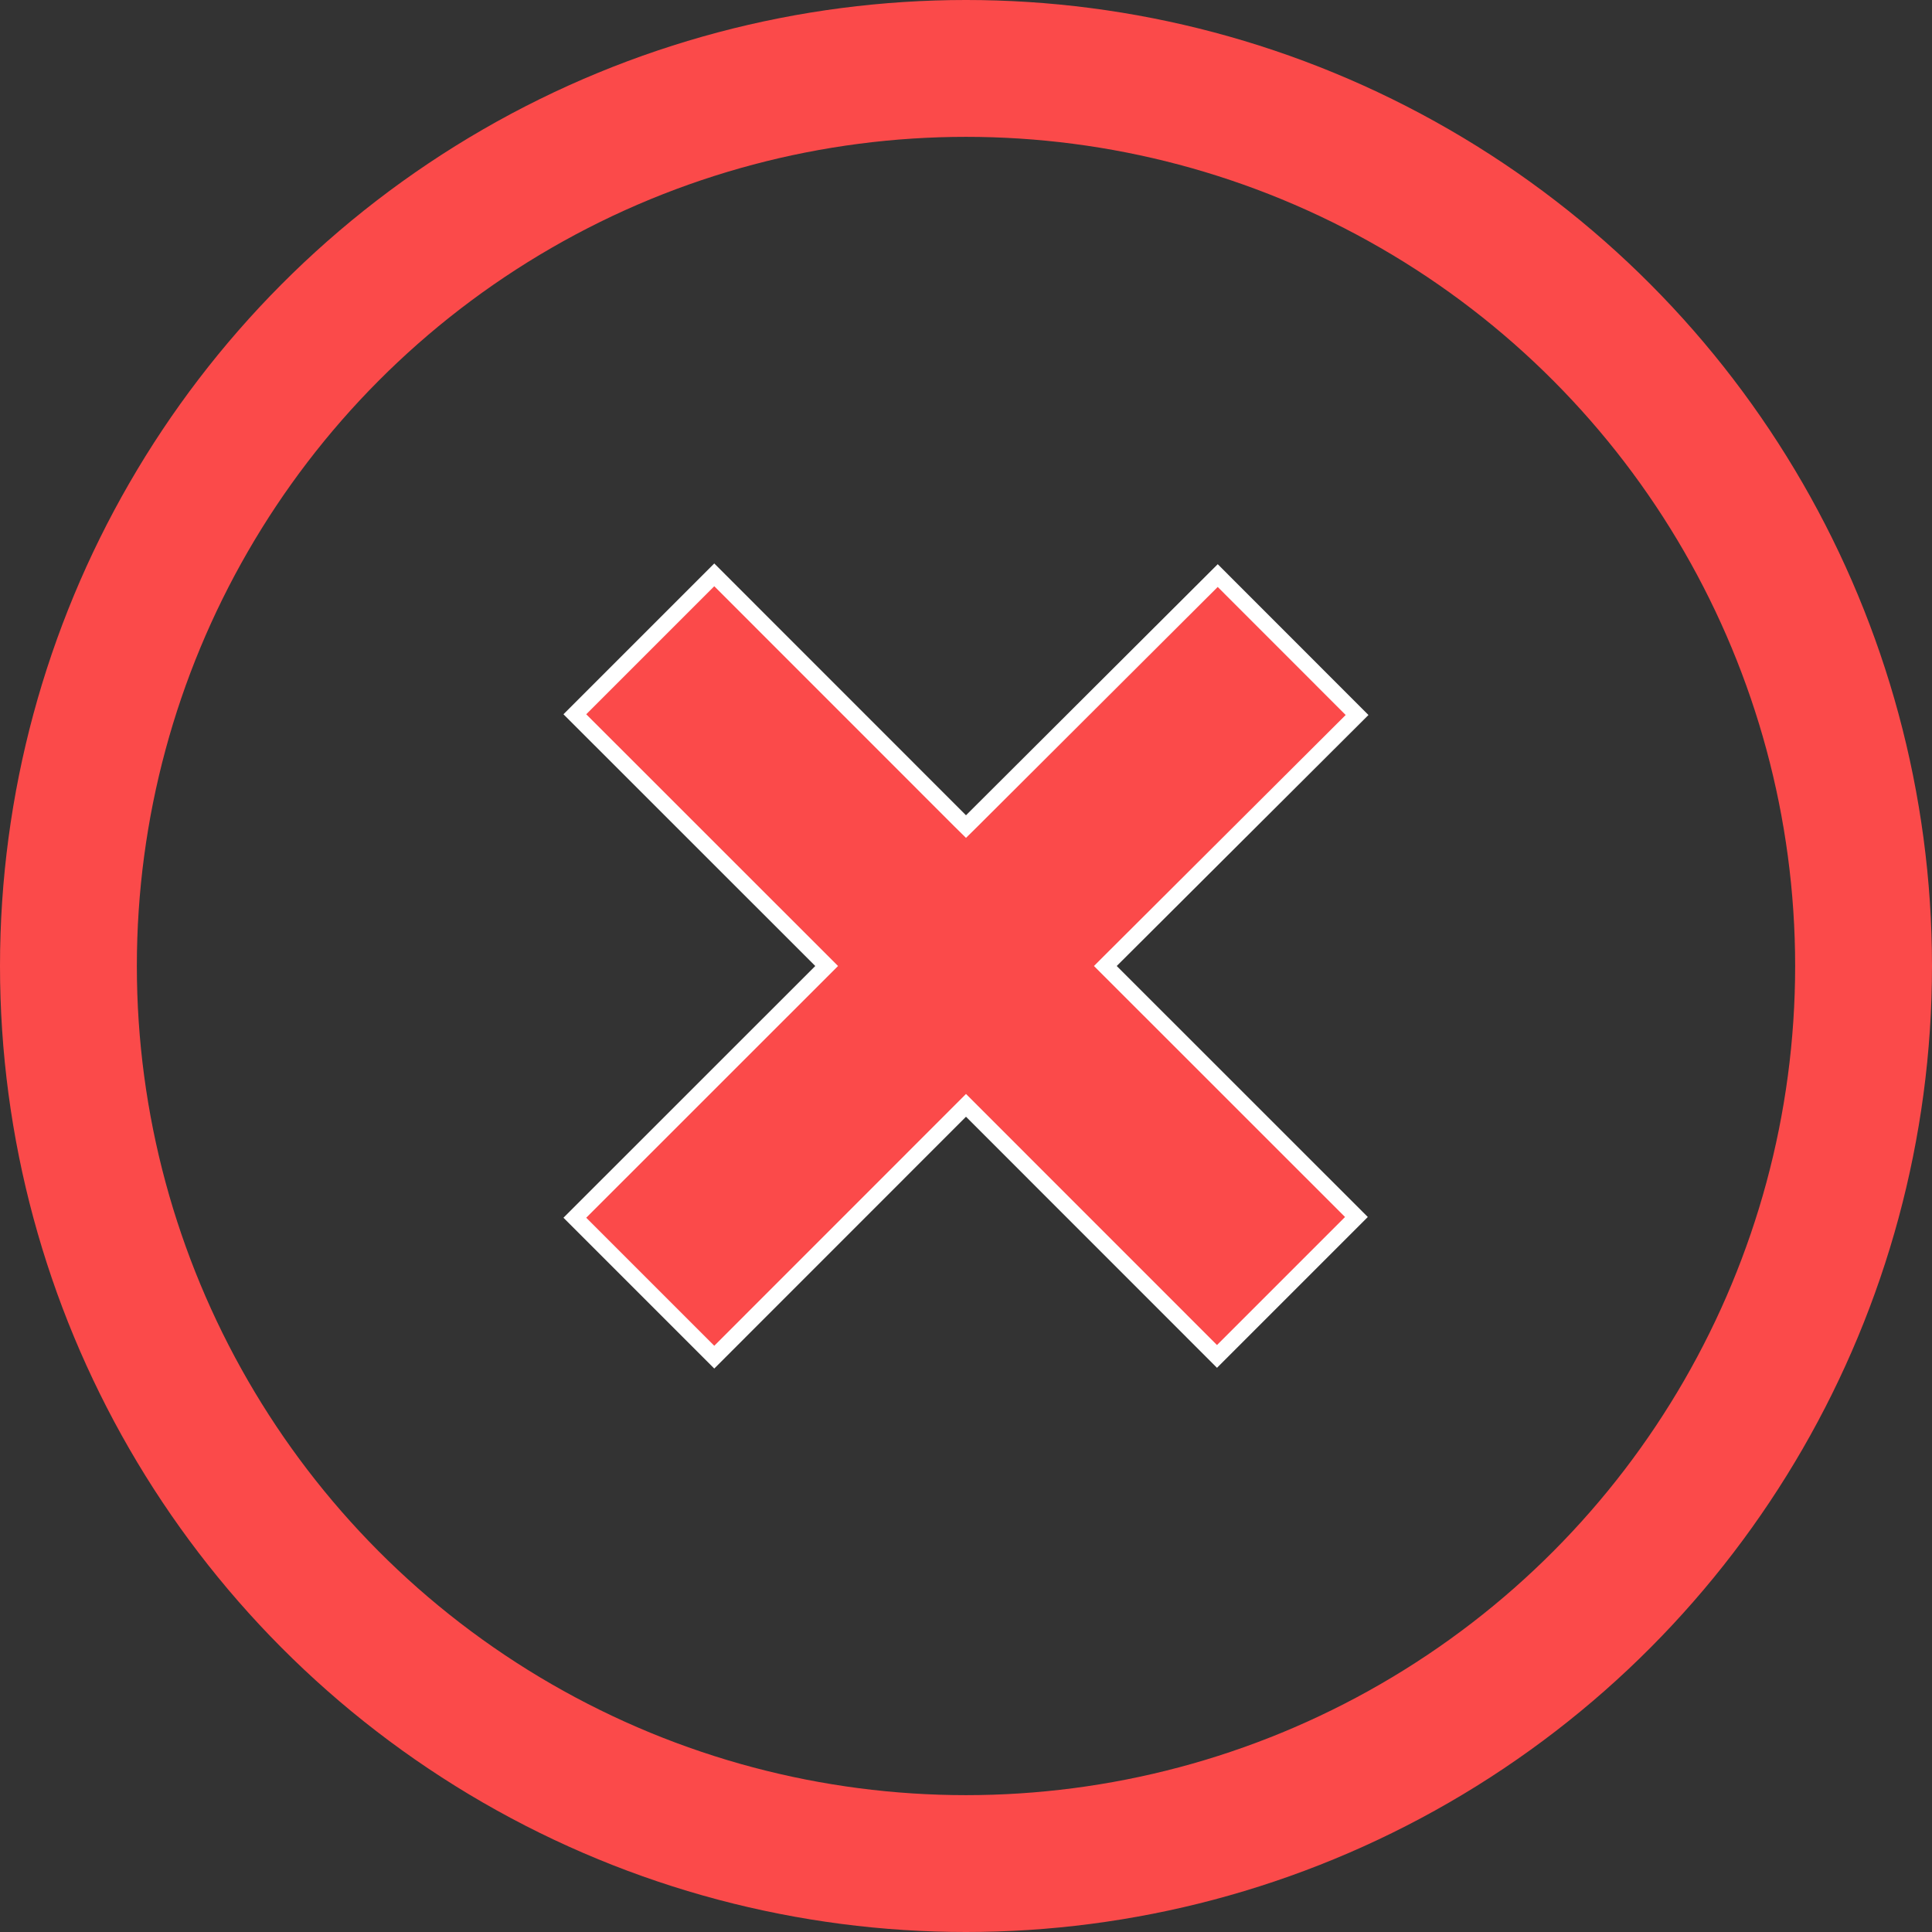 <svg width="24" height="24" viewBox="0 0 24 24" fill="none" xmlns="http://www.w3.org/2000/svg">
<rect x="0" y="0" width="24" height="24" fill="#333333" stroke="none"/>
<circle cx="12" cy="12" r="11.15" stroke="#FB4A4A" stroke-width="1.7"/>
<path d="M13.802 11.929L13.731 12L13.802 12.071L16.85 15.118L15.118 16.85L12.071 13.802L12 13.731L11.929 13.802L8.873 16.859L7.141 15.127L10.198 12.071L10.269 12L10.198 11.929L7.141 8.873L8.873 7.141L11.929 10.198L12 10.268L12.071 10.198L15.127 7.15L16.858 8.882L13.802 11.929Z" fill="#FB4A4A" stroke="white" stroke-width="0.2"/>
</svg>
